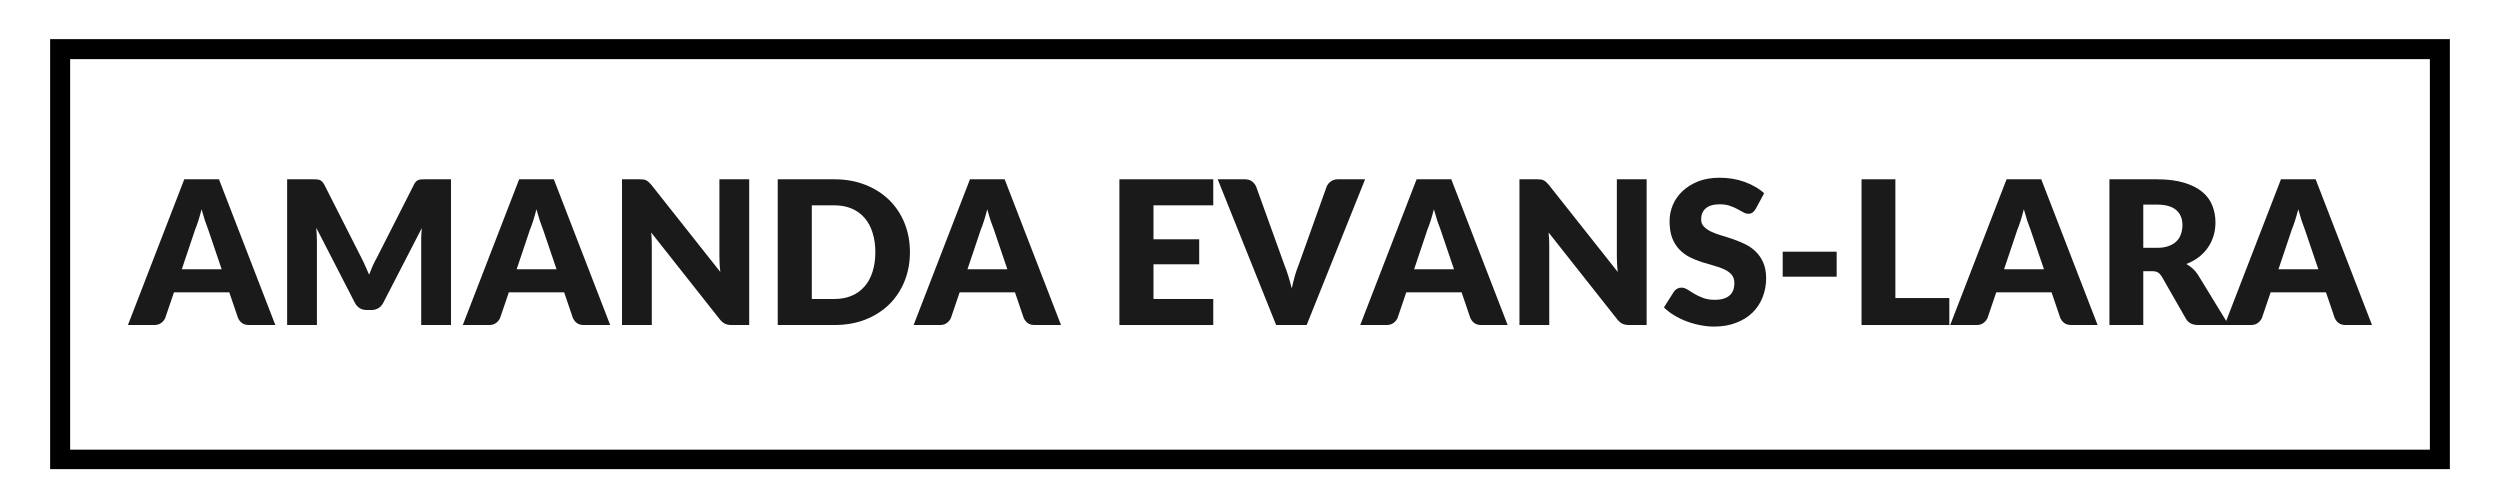 <svg xmlns="http://www.w3.org/2000/svg" xmlns:xlink="http://www.w3.org/1999/xlink" width="500" zoomAndPan="magnify" viewBox="0 0 375 75" height="100" preserveAspectRatio="xMidYMid meet" version="1.0"><defs><g/><clipPath id="6feb2efab2"><path d="M 7.52 5.867 L 367.48 5.867 L 367.48 70.367 L 7.52 70.367 Z M 7.52 5.867 " clip-rule="nonzero"/></clipPath></defs><g clip-path="url(#6feb2efab2)"><path stroke-linecap="butt" transform="matrix(0.75, 0, 0, 0.75, 7.52, 5.867)" fill="none" stroke-linejoin="miter" d="M -0 -0 L 479.948 -0 L 479.948 86.109 L -0 86.109 Z M -0 -0 " stroke="#000000" stroke-width="8" stroke-opacity="1" stroke-miterlimit="4"/></g><g fill="#1a1a1a" fill-opacity="1"><g transform="translate(19.58, 48.753)"><g><path d="M 13.672 -8.359 L 11.641 -14.344 C 11.492 -14.719 11.332 -15.16 11.156 -15.672 C 10.988 -16.191 10.82 -16.754 10.656 -17.359 C 10.5 -16.742 10.336 -16.176 10.172 -15.656 C 10.004 -15.133 9.844 -14.688 9.688 -14.312 L 7.688 -8.359 Z M 21.719 0 L 17.797 0 C 17.348 0 16.988 -0.098 16.719 -0.297 C 16.445 -0.504 16.242 -0.77 16.109 -1.094 L 14.812 -4.906 L 6.516 -4.906 L 5.219 -1.094 C 5.113 -0.812 4.914 -0.555 4.625 -0.328 C 4.344 -0.109 3.988 0 3.562 0 L -0.391 0 L 8.062 -21.859 L 13.266 -21.859 Z M 21.719 0 "/></g></g></g><g fill="#1a1a1a" fill-opacity="1"><g transform="translate(40.961, 48.753)"><g><path d="M 26.688 -21.859 L 26.688 0 L 22.219 0 L 22.219 -12.562 C 22.219 -12.852 22.223 -13.172 22.234 -13.516 C 22.254 -13.859 22.281 -14.203 22.312 -14.547 L 16.516 -3.312 C 16.336 -2.969 16.094 -2.703 15.781 -2.516 C 15.477 -2.336 15.133 -2.25 14.75 -2.25 L 14.062 -2.25 C 13.664 -2.25 13.316 -2.336 13.016 -2.516 C 12.711 -2.703 12.469 -2.969 12.281 -3.312 L 6.484 -14.578 C 6.516 -14.223 6.535 -13.867 6.547 -13.516 C 6.566 -13.172 6.578 -12.852 6.578 -12.562 L 6.578 0 L 2.109 0 L 2.109 -21.859 L 5.984 -21.859 C 6.203 -21.859 6.395 -21.852 6.562 -21.844 C 6.727 -21.832 6.875 -21.801 7 -21.75 C 7.133 -21.695 7.254 -21.617 7.359 -21.516 C 7.461 -21.41 7.566 -21.266 7.672 -21.078 L 13.297 -9.984 C 13.492 -9.609 13.68 -9.211 13.859 -8.797 C 14.047 -8.391 14.227 -7.973 14.406 -7.547 C 14.57 -7.984 14.742 -8.41 14.922 -8.828 C 15.109 -9.254 15.312 -9.656 15.531 -10.031 L 21.141 -21.078 C 21.234 -21.266 21.332 -21.41 21.438 -21.516 C 21.539 -21.617 21.656 -21.695 21.781 -21.75 C 21.914 -21.801 22.066 -21.832 22.234 -21.844 C 22.398 -21.852 22.594 -21.859 22.812 -21.859 Z M 26.688 -21.859 "/></g></g></g><g fill="#1a1a1a" fill-opacity="1"><g transform="translate(69.81, 48.753)"><g><path d="M 13.672 -8.359 L 11.641 -14.344 C 11.492 -14.719 11.332 -15.16 11.156 -15.672 C 10.988 -16.191 10.82 -16.754 10.656 -17.359 C 10.5 -16.742 10.336 -16.176 10.172 -15.656 C 10.004 -15.133 9.844 -14.688 9.688 -14.312 L 7.688 -8.359 Z M 21.719 0 L 17.797 0 C 17.348 0 16.988 -0.098 16.719 -0.297 C 16.445 -0.504 16.242 -0.77 16.109 -1.094 L 14.812 -4.906 L 6.516 -4.906 L 5.219 -1.094 C 5.113 -0.812 4.914 -0.555 4.625 -0.328 C 4.344 -0.109 3.988 0 3.562 0 L -0.391 0 L 8.062 -21.859 L 13.266 -21.859 Z M 21.719 0 "/></g></g></g><g fill="#1a1a1a" fill-opacity="1"><g transform="translate(91.192, 48.753)"><g><path d="M 21.188 -21.859 L 21.188 0 L 18.562 0 C 18.164 0 17.832 -0.062 17.562 -0.188 C 17.301 -0.312 17.039 -0.531 16.781 -0.844 L 6.484 -13.875 C 6.523 -13.488 6.551 -13.109 6.562 -12.734 C 6.57 -12.367 6.578 -12.031 6.578 -11.719 L 6.578 0 L 2.109 0 L 2.109 -21.859 L 4.781 -21.859 C 5 -21.859 5.18 -21.848 5.328 -21.828 C 5.484 -21.805 5.617 -21.766 5.734 -21.703 C 5.859 -21.648 5.973 -21.57 6.078 -21.469 C 6.191 -21.375 6.32 -21.242 6.469 -21.078 L 16.859 -7.953 C 16.805 -8.367 16.77 -8.773 16.75 -9.172 C 16.727 -9.566 16.719 -9.941 16.719 -10.297 L 16.719 -21.859 Z M 21.188 -21.859 "/></g></g></g><g fill="#1a1a1a" fill-opacity="1"><g transform="translate(114.552, 48.753)"><g><path d="M 21.938 -10.938 C 21.938 -9.352 21.664 -7.895 21.125 -6.562 C 20.582 -5.227 19.816 -4.07 18.828 -3.094 C 17.836 -2.125 16.645 -1.363 15.25 -0.812 C 13.852 -0.27 12.305 0 10.609 0 L 2.109 0 L 2.109 -21.859 L 10.609 -21.859 C 12.305 -21.859 13.852 -21.582 15.25 -21.031 C 16.645 -20.477 17.836 -19.719 18.828 -18.75 C 19.816 -17.781 20.582 -16.629 21.125 -15.297 C 21.664 -13.961 21.938 -12.508 21.938 -10.938 Z M 16.75 -10.938 C 16.75 -12.02 16.609 -12.992 16.328 -13.859 C 16.055 -14.734 15.656 -15.473 15.125 -16.078 C 14.602 -16.68 13.961 -17.145 13.203 -17.469 C 12.441 -17.789 11.578 -17.953 10.609 -17.953 L 7.219 -17.953 L 7.219 -3.906 L 10.609 -3.906 C 11.578 -3.906 12.441 -4.066 13.203 -4.391 C 13.961 -4.711 14.602 -5.176 15.125 -5.781 C 15.656 -6.383 16.055 -7.117 16.328 -7.984 C 16.609 -8.859 16.75 -9.844 16.75 -10.938 Z M 16.75 -10.938 "/></g></g></g><g fill="#1a1a1a" fill-opacity="1"><g transform="translate(137.433, 48.753)"><g><path d="M 13.672 -8.359 L 11.641 -14.344 C 11.492 -14.719 11.332 -15.16 11.156 -15.672 C 10.988 -16.191 10.82 -16.754 10.656 -17.359 C 10.5 -16.742 10.336 -16.176 10.172 -15.656 C 10.004 -15.133 9.844 -14.688 9.688 -14.312 L 7.688 -8.359 Z M 21.719 0 L 17.797 0 C 17.348 0 16.988 -0.098 16.719 -0.297 C 16.445 -0.504 16.242 -0.77 16.109 -1.094 L 14.812 -4.906 L 6.516 -4.906 L 5.219 -1.094 C 5.113 -0.812 4.914 -0.555 4.625 -0.328 C 4.344 -0.109 3.988 0 3.562 0 L -0.391 0 L 8.062 -21.859 L 13.266 -21.859 Z M 21.719 0 "/></g></g></g><g fill="#1a1a1a" fill-opacity="1"><g transform="translate(158.815, 48.753)"><g/></g></g><g fill="#1a1a1a" fill-opacity="1"><g transform="translate(165.802, 48.753)"><g><path d="M 7.219 -17.953 L 7.219 -12.859 L 14.078 -12.859 L 14.078 -9.109 L 7.219 -9.109 L 7.219 -3.906 L 16.188 -3.906 L 16.188 0 L 2.109 0 L 2.109 -21.859 L 16.188 -21.859 L 16.188 -17.953 Z M 7.219 -17.953 "/></g></g></g><g fill="#1a1a1a" fill-opacity="1"><g transform="translate(183.046, 48.753)"><g><path d="M 21.719 -21.859 L 12.953 0 L 8.375 0 L -0.391 -21.859 L 3.688 -21.859 C 4.125 -21.859 4.477 -21.754 4.75 -21.547 C 5.02 -21.336 5.227 -21.078 5.375 -20.766 L 9.594 -9.062 C 9.801 -8.551 10 -7.992 10.188 -7.391 C 10.375 -6.785 10.551 -6.148 10.719 -5.484 C 10.863 -6.148 11.02 -6.785 11.188 -7.391 C 11.363 -7.992 11.555 -8.551 11.766 -9.062 L 15.953 -20.766 C 16.066 -21.047 16.266 -21.297 16.547 -21.516 C 16.836 -21.742 17.191 -21.859 17.609 -21.859 Z M 21.719 -21.859 "/></g></g></g><g fill="#1a1a1a" fill-opacity="1"><g transform="translate(204.427, 48.753)"><g><path d="M 13.672 -8.359 L 11.641 -14.344 C 11.492 -14.719 11.332 -15.16 11.156 -15.672 C 10.988 -16.191 10.82 -16.754 10.656 -17.359 C 10.5 -16.742 10.336 -16.176 10.172 -15.656 C 10.004 -15.133 9.844 -14.688 9.688 -14.312 L 7.688 -8.359 Z M 21.719 0 L 17.797 0 C 17.348 0 16.988 -0.098 16.719 -0.297 C 16.445 -0.504 16.242 -0.77 16.109 -1.094 L 14.812 -4.906 L 6.516 -4.906 L 5.219 -1.094 C 5.113 -0.812 4.914 -0.555 4.625 -0.328 C 4.344 -0.109 3.988 0 3.562 0 L -0.391 0 L 8.062 -21.859 L 13.266 -21.859 Z M 21.719 0 "/></g></g></g><g fill="#1a1a1a" fill-opacity="1"><g transform="translate(225.809, 48.753)"><g><path d="M 21.188 -21.859 L 21.188 0 L 18.562 0 C 18.164 0 17.832 -0.062 17.562 -0.188 C 17.301 -0.312 17.039 -0.531 16.781 -0.844 L 6.484 -13.875 C 6.523 -13.488 6.551 -13.109 6.562 -12.734 C 6.57 -12.367 6.578 -12.031 6.578 -11.719 L 6.578 0 L 2.109 0 L 2.109 -21.859 L 4.781 -21.859 C 5 -21.859 5.18 -21.848 5.328 -21.828 C 5.484 -21.805 5.617 -21.766 5.734 -21.703 C 5.859 -21.648 5.973 -21.57 6.078 -21.469 C 6.191 -21.375 6.32 -21.242 6.469 -21.078 L 16.859 -7.953 C 16.805 -8.367 16.77 -8.773 16.75 -9.172 C 16.727 -9.566 16.719 -9.941 16.719 -10.297 L 16.719 -21.859 Z M 21.188 -21.859 "/></g></g></g><g fill="#1a1a1a" fill-opacity="1"><g transform="translate(249.17, 48.753)"><g><path d="M 14.188 -17.422 C 14.039 -17.18 13.883 -17 13.719 -16.875 C 13.551 -16.75 13.336 -16.688 13.078 -16.688 C 12.848 -16.688 12.598 -16.758 12.328 -16.906 C 12.066 -17.051 11.77 -17.211 11.438 -17.391 C 11.102 -17.578 10.719 -17.742 10.281 -17.891 C 9.852 -18.035 9.363 -18.109 8.812 -18.109 C 7.863 -18.109 7.156 -17.906 6.688 -17.5 C 6.227 -17.094 6 -16.547 6 -15.859 C 6 -15.41 6.141 -15.039 6.422 -14.75 C 6.703 -14.469 7.066 -14.219 7.516 -14 C 7.973 -13.789 8.492 -13.598 9.078 -13.422 C 9.66 -13.254 10.258 -13.062 10.875 -12.844 C 11.488 -12.633 12.086 -12.383 12.672 -12.094 C 13.254 -11.801 13.77 -11.43 14.219 -10.984 C 14.676 -10.535 15.047 -9.988 15.328 -9.344 C 15.609 -8.695 15.75 -7.914 15.75 -7 C 15.75 -5.988 15.57 -5.039 15.219 -4.156 C 14.875 -3.281 14.367 -2.516 13.703 -1.859 C 13.035 -1.211 12.211 -0.703 11.234 -0.328 C 10.266 0.047 9.16 0.234 7.922 0.234 C 7.242 0.234 6.551 0.16 5.844 0.016 C 5.133 -0.117 4.453 -0.312 3.797 -0.562 C 3.141 -0.812 2.52 -1.113 1.938 -1.469 C 1.352 -1.82 0.848 -2.211 0.422 -2.641 L 1.922 -5.016 C 2.035 -5.18 2.191 -5.32 2.391 -5.438 C 2.586 -5.551 2.801 -5.609 3.031 -5.609 C 3.332 -5.609 3.633 -5.516 3.938 -5.328 C 4.238 -5.141 4.582 -4.926 4.969 -4.688 C 5.352 -4.457 5.797 -4.25 6.297 -4.062 C 6.797 -3.875 7.383 -3.781 8.062 -3.781 C 8.988 -3.781 9.707 -3.984 10.219 -4.391 C 10.727 -4.797 10.984 -5.438 10.984 -6.312 C 10.984 -6.82 10.844 -7.238 10.562 -7.562 C 10.281 -7.883 9.91 -8.148 9.453 -8.359 C 9.004 -8.566 8.488 -8.75 7.906 -8.906 C 7.32 -9.07 6.723 -9.25 6.109 -9.438 C 5.504 -9.633 4.91 -9.875 4.328 -10.156 C 3.754 -10.445 3.238 -10.82 2.781 -11.281 C 2.32 -11.75 1.953 -12.328 1.672 -13.016 C 1.398 -13.711 1.266 -14.57 1.266 -15.594 C 1.266 -16.414 1.426 -17.219 1.75 -18 C 2.082 -18.781 2.566 -19.473 3.203 -20.078 C 3.848 -20.691 4.633 -21.18 5.562 -21.547 C 6.488 -21.91 7.555 -22.094 8.766 -22.094 C 9.43 -22.094 10.082 -22.039 10.719 -21.938 C 11.352 -21.832 11.953 -21.676 12.516 -21.469 C 13.086 -21.27 13.617 -21.023 14.109 -20.734 C 14.609 -20.453 15.055 -20.129 15.453 -19.766 Z M 14.188 -17.422 "/></g></g></g><g fill="#1a1a1a" fill-opacity="1"><g transform="translate(265.843, 48.753)"><g><path d="M 1.562 -11 L 9.656 -11 L 9.656 -7.25 L 1.562 -7.25 Z M 1.562 -11 "/></g></g></g><g fill="#1a1a1a" fill-opacity="1"><g transform="translate(277.119, 48.753)"><g><path d="M 15.281 -4.047 L 15.281 0 L 2.109 0 L 2.109 -21.859 L 7.188 -21.859 L 7.188 -4.047 Z M 15.281 -4.047 "/></g></g></g><g fill="#1a1a1a" fill-opacity="1"><g transform="translate(292.922, 48.753)"><g><path d="M 13.672 -8.359 L 11.641 -14.344 C 11.492 -14.719 11.332 -15.16 11.156 -15.672 C 10.988 -16.191 10.82 -16.754 10.656 -17.359 C 10.5 -16.742 10.336 -16.176 10.172 -15.656 C 10.004 -15.133 9.844 -14.688 9.688 -14.312 L 7.688 -8.359 Z M 21.719 0 L 17.797 0 C 17.348 0 16.988 -0.098 16.719 -0.297 C 16.445 -0.504 16.242 -0.77 16.109 -1.094 L 14.812 -4.906 L 6.516 -4.906 L 5.219 -1.094 C 5.113 -0.812 4.914 -0.555 4.625 -0.328 C 4.344 -0.109 3.988 0 3.562 0 L -0.391 0 L 8.062 -21.859 L 13.266 -21.859 Z M 21.719 0 "/></g></g></g><g fill="#1a1a1a" fill-opacity="1"><g transform="translate(314.304, 48.753)"><g><path d="M 9.219 -11.578 C 9.914 -11.578 10.504 -11.664 10.984 -11.844 C 11.473 -12.02 11.867 -12.258 12.172 -12.562 C 12.484 -12.875 12.707 -13.238 12.844 -13.656 C 12.988 -14.07 13.062 -14.52 13.062 -15 C 13.062 -15.957 12.75 -16.707 12.125 -17.25 C 11.5 -17.789 10.531 -18.062 9.219 -18.062 L 7.188 -18.062 L 7.188 -11.578 Z M 20 0 L 15.406 0 C 14.551 0 13.941 -0.316 13.578 -0.953 L 9.938 -7.312 C 9.77 -7.57 9.582 -7.766 9.375 -7.891 C 9.164 -8.016 8.863 -8.078 8.469 -8.078 L 7.188 -8.078 L 7.188 0 L 2.109 0 L 2.109 -21.859 L 9.219 -21.859 C 10.801 -21.859 12.148 -21.691 13.266 -21.359 C 14.379 -21.035 15.289 -20.582 16 -20 C 16.707 -19.426 17.219 -18.742 17.531 -17.953 C 17.852 -17.16 18.016 -16.301 18.016 -15.375 C 18.016 -14.664 17.914 -13.992 17.719 -13.359 C 17.531 -12.734 17.25 -12.148 16.875 -11.609 C 16.508 -11.078 16.055 -10.602 15.516 -10.188 C 14.973 -9.77 14.348 -9.426 13.641 -9.156 C 13.961 -8.977 14.27 -8.758 14.562 -8.5 C 14.852 -8.25 15.113 -7.953 15.344 -7.609 Z M 20 0 "/></g></g></g><g fill="#1a1a1a" fill-opacity="1"><g transform="translate(334.081, 48.753)"><g><path d="M 13.672 -8.359 L 11.641 -14.344 C 11.492 -14.719 11.332 -15.16 11.156 -15.672 C 10.988 -16.191 10.82 -16.754 10.656 -17.359 C 10.5 -16.742 10.336 -16.176 10.172 -15.656 C 10.004 -15.133 9.844 -14.688 9.688 -14.312 L 7.688 -8.359 Z M 21.719 0 L 17.797 0 C 17.348 0 16.988 -0.098 16.719 -0.297 C 16.445 -0.504 16.242 -0.77 16.109 -1.094 L 14.812 -4.906 L 6.516 -4.906 L 5.219 -1.094 C 5.113 -0.812 4.914 -0.555 4.625 -0.328 C 4.344 -0.109 3.988 0 3.562 0 L -0.391 0 L 8.062 -21.859 L 13.266 -21.859 Z M 21.719 0 "/></g></g></g></svg>